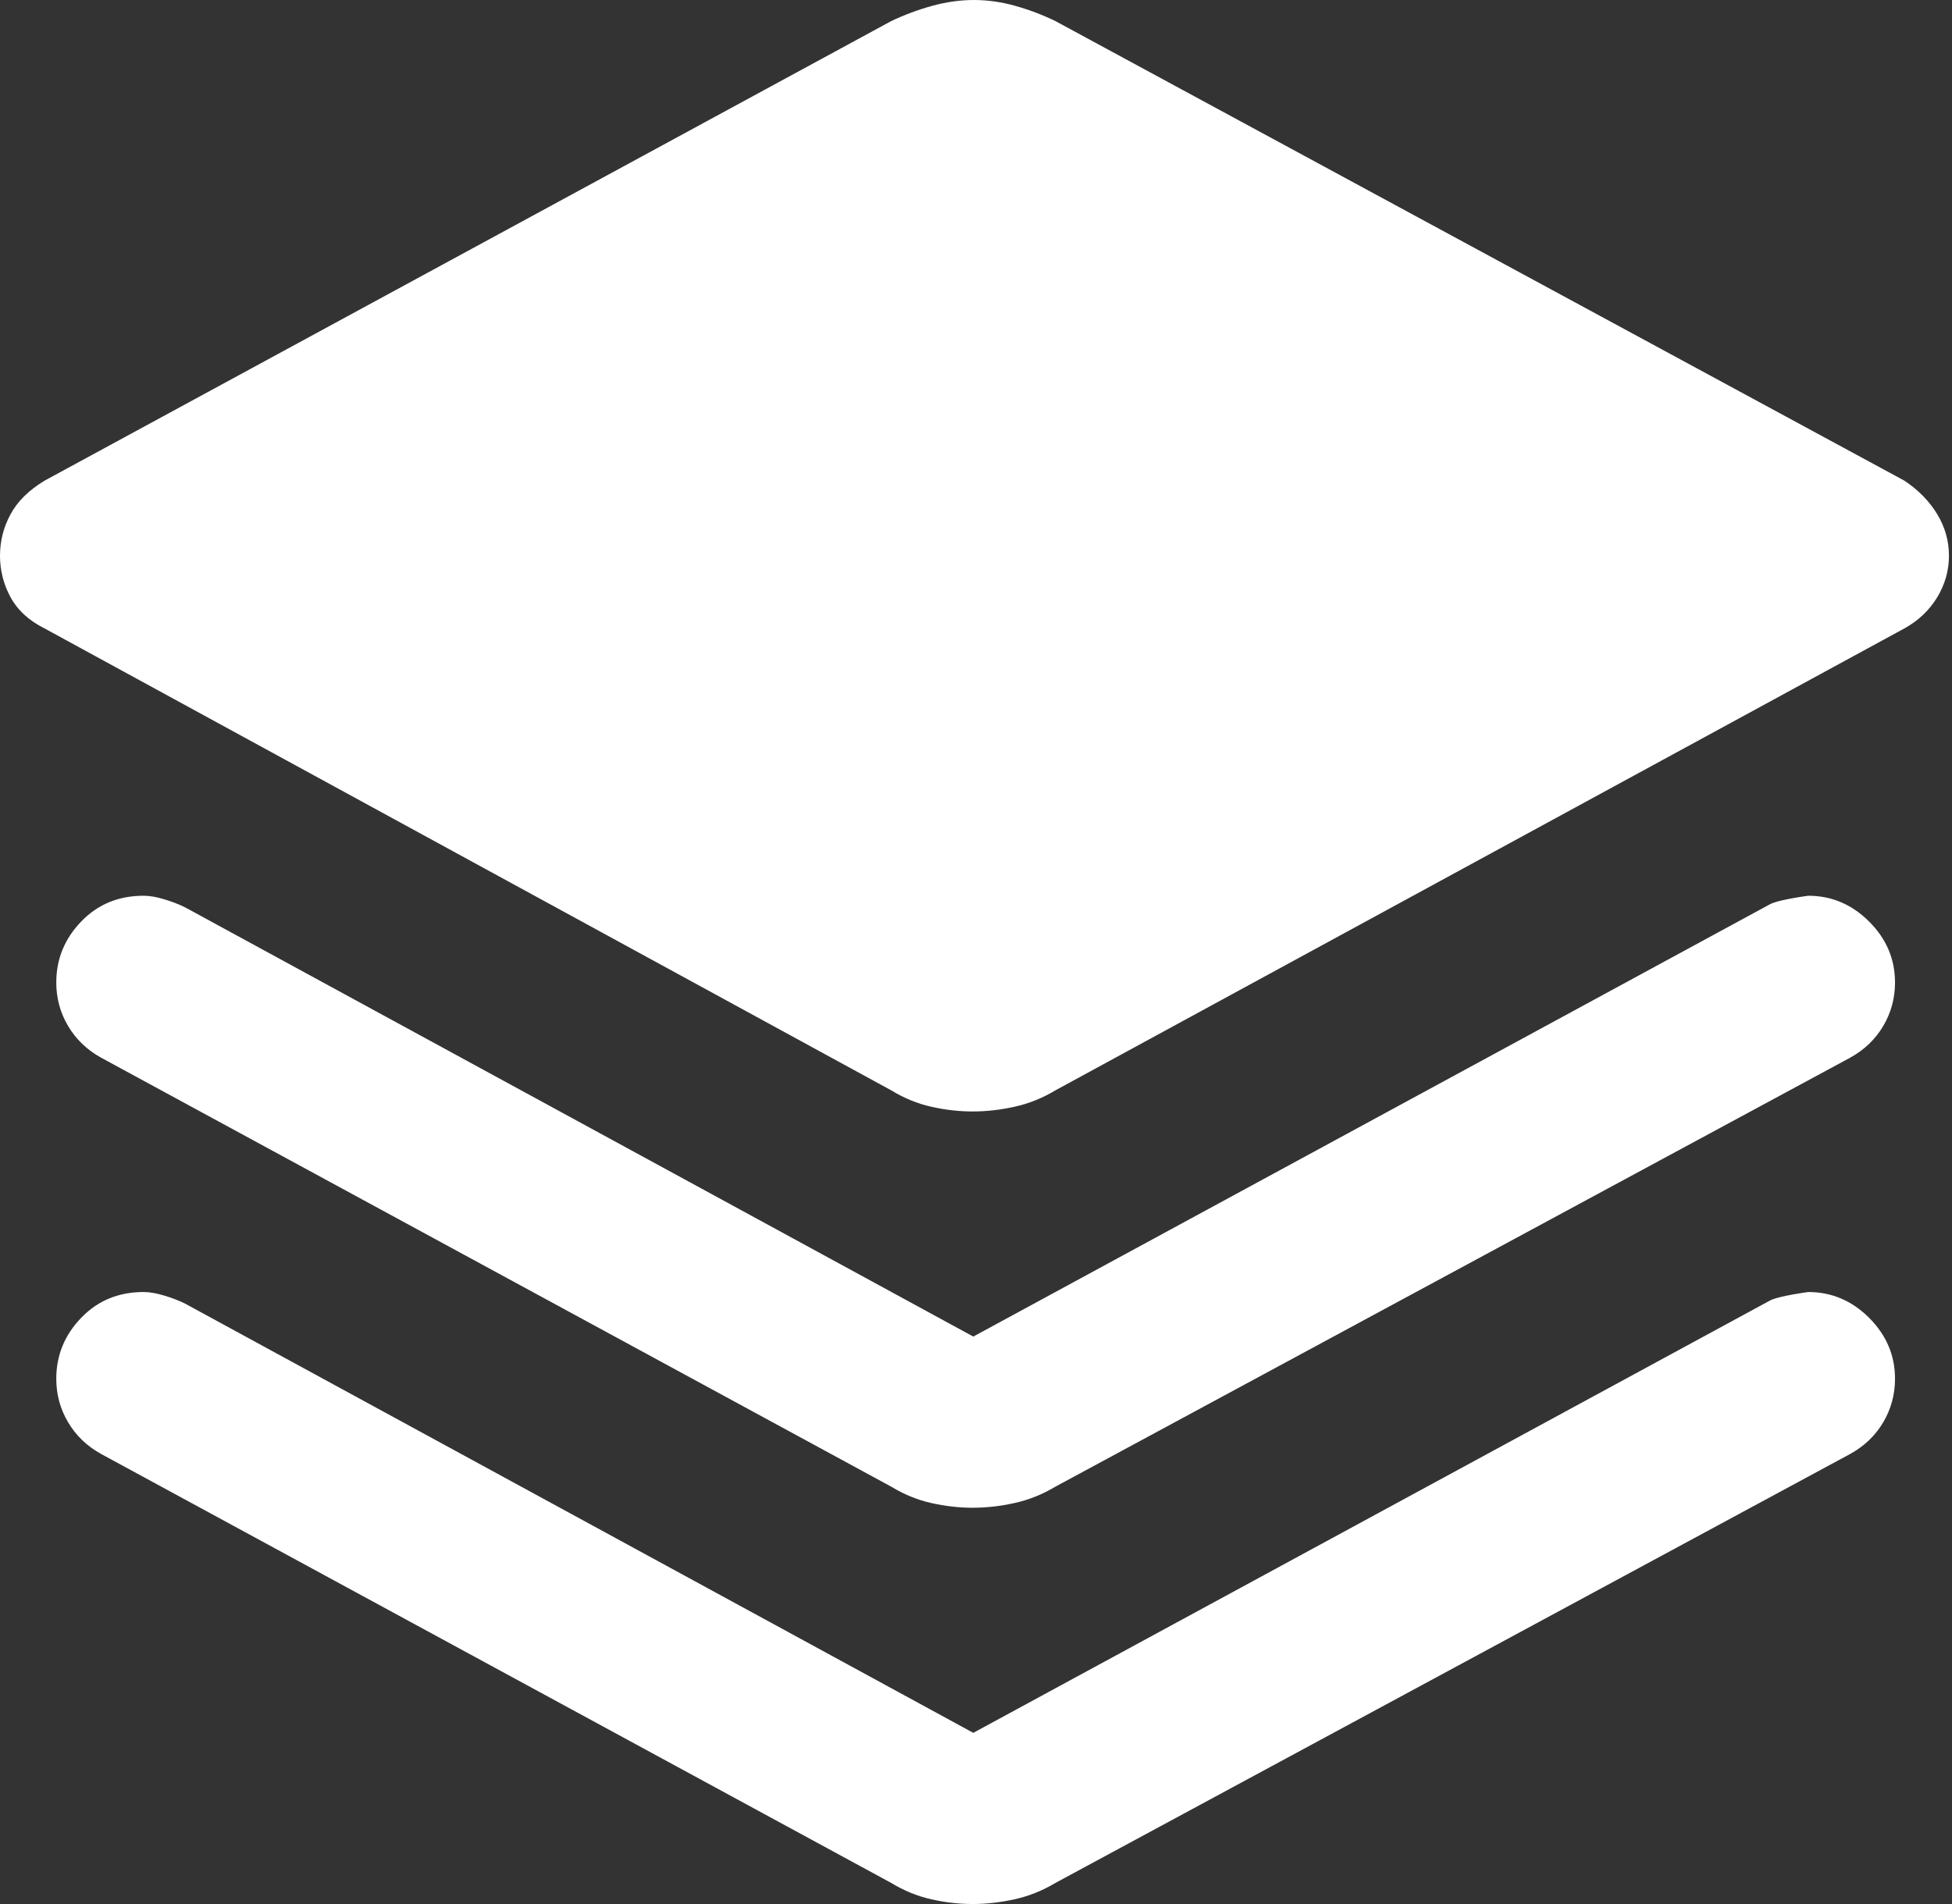 <?xml version="1.0" encoding="utf-8"?>
<svg xmlns="http://www.w3.org/2000/svg" fill="none" height="100%" overflow="visible" preserveAspectRatio="none" style="display: block;" viewBox="0 0 41 40" width="100%">
<rect x="0" y="0" width="41" height="40" fill="#333333" stroke="none"/>
<path d="M20.431 23.35C20.144 23.35 19.854 23.317 19.562 23.251C19.27 23.186 18.989 23.071 18.719 22.906L0.936 13.202C0.608 13.038 0.369 12.819 0.222 12.547C0.074 12.275 0 11.984 0 11.675C0 11.366 0.074 11.075 0.222 10.803C0.369 10.53 0.608 10.296 0.936 10.098L18.719 0.443C18.994 0.312 19.281 0.205 19.578 0.123C19.876 0.041 20.168 0 20.456 0C20.743 0 21.033 0.041 21.325 0.123C21.617 0.205 21.898 0.312 22.168 0.443L40 10.098C40.296 10.296 40.525 10.53 40.69 10.803C40.854 11.075 40.936 11.366 40.936 11.675C40.936 11.984 40.854 12.275 40.69 12.547C40.525 12.819 40.296 13.038 40 13.202L22.168 22.906C21.893 23.071 21.606 23.186 21.308 23.251C21.011 23.317 20.718 23.35 20.431 23.35ZM20.443 28.079L37.143 19.015C37.241 18.949 37.52 18.883 37.98 18.818C38.471 18.818 38.898 18.999 39.26 19.361C39.622 19.723 39.803 20.149 39.803 20.64C39.803 20.969 39.721 21.273 39.557 21.552C39.392 21.831 39.163 22.052 38.867 22.217L22.168 31.232C21.893 31.396 21.606 31.511 21.308 31.576C21.011 31.642 20.718 31.675 20.431 31.675C20.144 31.675 19.854 31.642 19.562 31.576C19.27 31.511 18.989 31.396 18.719 31.232L2.118 22.217C1.823 22.052 1.593 21.831 1.429 21.552C1.264 21.273 1.182 20.969 1.182 20.64C1.182 20.149 1.356 19.723 1.704 19.361C2.052 18.999 2.489 18.818 3.016 18.818C3.14 18.818 3.284 18.842 3.448 18.892C3.612 18.941 3.76 18.998 3.892 19.064L20.443 28.079ZM20.443 36.404L37.143 27.34C37.241 27.274 37.52 27.209 37.98 27.143C38.471 27.143 38.898 27.324 39.26 27.686C39.622 28.048 39.803 28.475 39.803 28.965C39.803 29.294 39.721 29.598 39.557 29.877C39.392 30.156 39.163 30.378 38.867 30.542L22.168 39.557C21.893 39.721 21.606 39.836 21.308 39.901C21.011 39.967 20.718 40 20.431 40C20.144 40 19.854 39.967 19.562 39.901C19.27 39.836 18.989 39.721 18.719 39.557L2.118 30.542C1.823 30.378 1.593 30.156 1.429 29.877C1.264 29.598 1.182 29.294 1.182 28.965C1.182 28.475 1.356 28.048 1.704 27.686C2.052 27.324 2.489 27.143 3.016 27.143C3.14 27.143 3.284 27.168 3.448 27.217C3.612 27.266 3.76 27.323 3.892 27.389L20.443 36.404Z" fill="white" id="icon"/>
</svg>